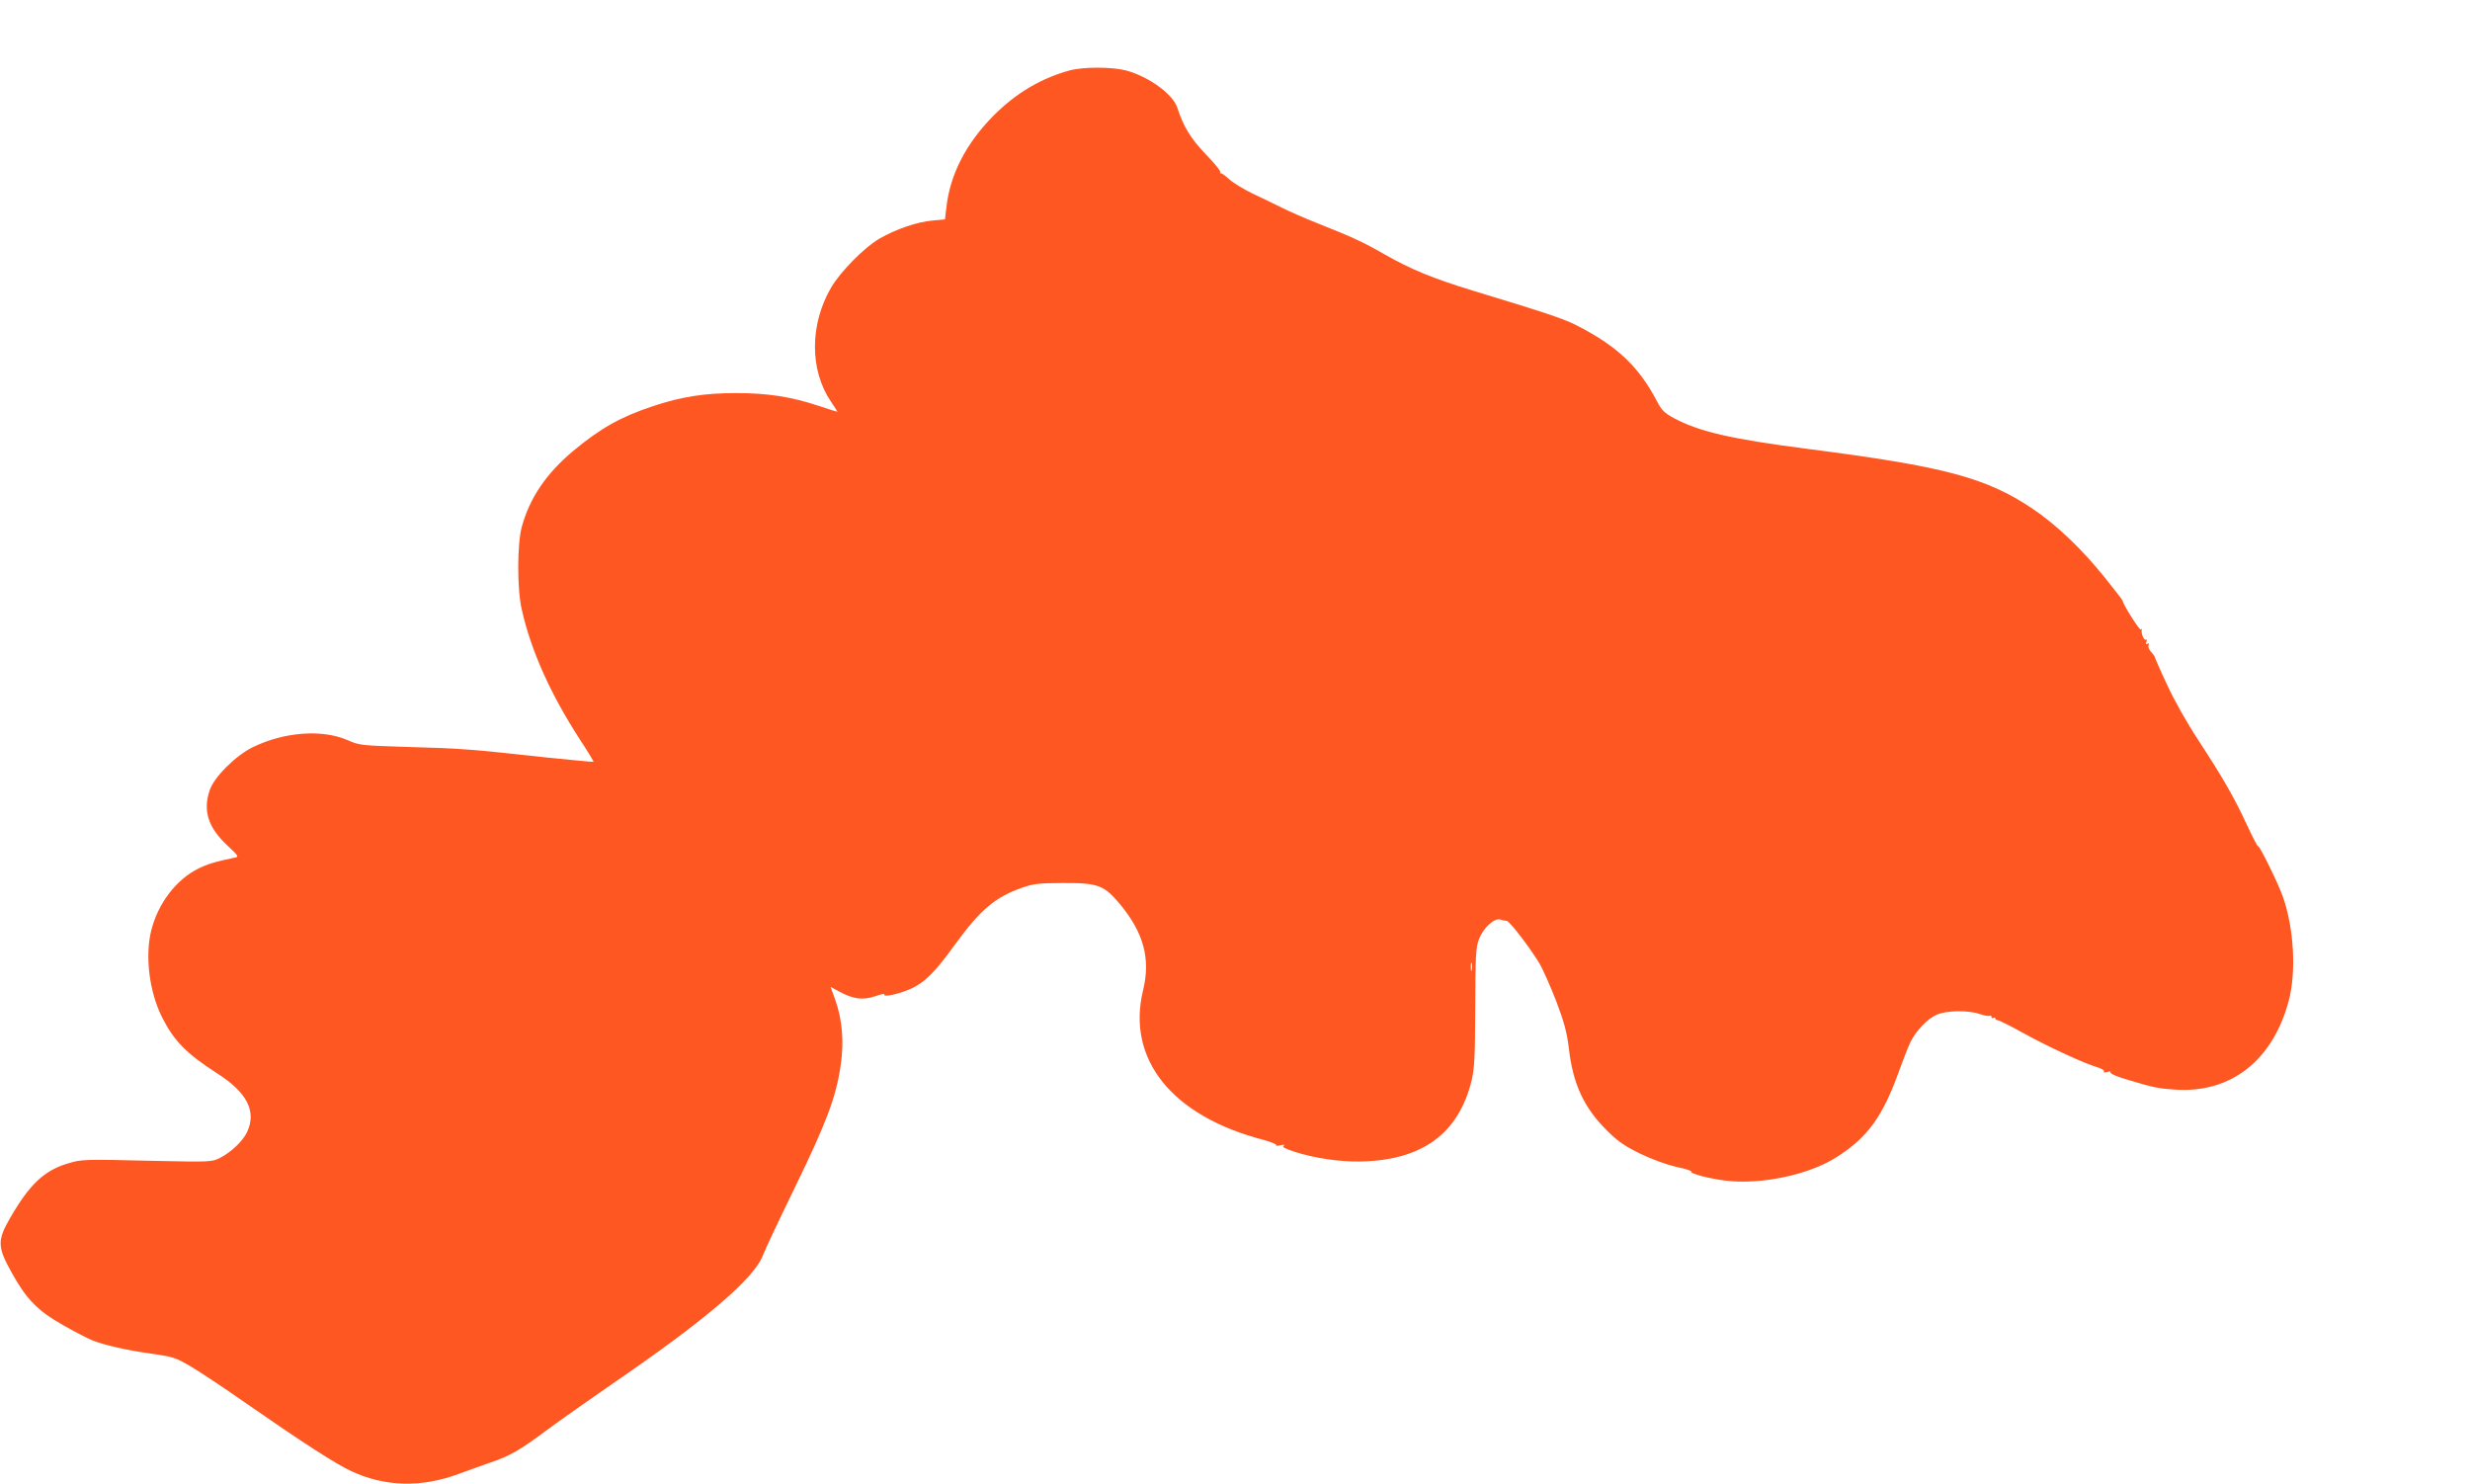 <?xml version="1.0" standalone="no"?>
<!DOCTYPE svg PUBLIC "-//W3C//DTD SVG 20010904//EN"
 "http://www.w3.org/TR/2001/REC-SVG-20010904/DTD/svg10.dtd">
<svg version="1.0" xmlns="http://www.w3.org/2000/svg"
 width="1280pt" height="769pt" viewBox="0 0 1280 769"
 preserveAspectRatio="xMidYMid meet">
<g transform="translate(0,769) scale(0.1,-0.1)"
fill="#ff5722" stroke="none">
<path d="M5543 7325 c-147 -40 -279 -118 -394 -234 -144 -145 -227 -308 -245
-479 l-7 -59 -66 -6 c-78 -7 -188 -44 -274 -94 -79 -46 -201 -170 -250 -253
-111 -191 -112 -427 -1 -591 19 -28 34 -52 34 -53 0 -1 -44 13 -98 31 -142 47
-264 66 -427 66 -164 0 -286 -19 -432 -68 -168 -56 -271 -114 -414 -233 -138
-116 -224 -242 -265 -392 -24 -87 -25 -323 0 -429 48 -214 149 -438 301 -673
41 -62 72 -114 71 -116 -2 -1 -109 9 -237 22 -399 44 -457 48 -719 55 -250 8
-256 8 -320 36 -132 57 -328 42 -490 -37 -88 -43 -200 -154 -223 -222 -37
-108 -8 -196 94 -290 54 -51 58 -56 37 -60 -105 -22 -141 -33 -192 -58 -113
-57 -205 -177 -241 -315 -35 -134 -12 -323 56 -457 62 -122 127 -187 284 -288
155 -99 205 -196 156 -303 -21 -47 -82 -105 -142 -136 -41 -20 -49 -21 -328
-15 -383 9 -386 9 -462 -14 -120 -36 -196 -108 -295 -279 -69 -119 -68 -152 6
-285 77 -139 134 -198 267 -273 59 -34 126 -68 147 -77 63 -26 181 -53 311
-71 113 -16 125 -20 205 -67 47 -28 171 -110 275 -183 308 -214 476 -322 556
-359 177 -82 367 -86 564 -11 39 14 104 38 145 52 111 37 162 66 305 173 72
53 225 161 340 240 482 330 735 546 779 666 10 27 85 186 167 354 163 335 211
464 235 626 19 126 9 242 -29 347 l-23 63 50 -27 c70 -37 119 -43 183 -21 29
10 49 14 46 9 -10 -17 77 2 137 29 72 33 124 84 225 224 135 186 211 251 355
301 55 19 87 23 210 23 181 1 212 -11 296 -112 121 -147 157 -281 118 -442
-88 -359 149 -654 624 -777 40 -11 69 -23 65 -27 -5 -4 6 -5 22 -1 19 4 25 3
17 -3 -9 -6 8 -15 58 -31 103 -33 232 -52 340 -50 319 6 508 143 576 419 15
64 18 120 19 380 1 268 3 311 19 352 22 59 79 112 110 103 11 -3 27 -7 34 -7
15 -1 119 -137 170 -221 18 -31 57 -119 87 -196 42 -111 55 -162 65 -243 21
-184 77 -306 195 -424 59 -59 91 -81 176 -123 60 -29 138 -57 186 -68 45 -9
80 -20 77 -24 -7 -11 98 -38 186 -48 182 -20 425 32 565 121 165 104 243 213
330 458 21 58 46 122 57 143 28 56 87 118 133 138 50 23 165 25 225 4 23 -8
46 -12 51 -9 5 3 9 0 9 -6 0 -6 5 -8 10 -5 6 3 10 2 10 -3 0 -5 6 -9 13 -9 6
0 67 -30 133 -67 131 -72 313 -156 381 -176 23 -7 40 -17 36 -23 -3 -5 3 -6
17 -2 14 4 20 3 17 -2 -4 -6 33 -22 81 -36 139 -42 162 -47 247 -53 292 -23
513 148 596 461 39 149 27 373 -30 536 -22 66 -123 270 -129 264 -3 -3 -28 46
-57 108 -66 143 -124 244 -250 437 -60 91 -128 211 -164 290 -35 74 -63 139
-64 144 -1 5 -10 18 -20 28 -10 11 -16 26 -13 34 4 10 2 12 -6 8 -8 -5 -9 -2
-5 10 4 9 3 14 -2 11 -10 -6 -27 33 -22 50 1 6 -1 7 -5 3 -6 -7 -94 133 -94
149 0 3 -43 58 -95 123 -117 146 -251 273 -375 356 -241 160 -455 217 -1165
308 -394 51 -559 89 -690 159 -50 27 -64 41 -88 87 -93 178 -203 283 -407 389
-72 38 -153 65 -548 185 -209 64 -320 110 -459 189 -110 63 -164 88 -343 159
-69 27 -154 65 -190 83 -36 18 -104 51 -151 73 -47 23 -101 56 -120 74 -19 17
-38 31 -42 30 -5 -1 -6 1 -3 6 3 5 -31 47 -76 93 -78 82 -115 142 -147 241
-23 71 -150 162 -266 193 -73 19 -222 19 -292 0z m2084 -4662 c-3 -10 -5 -2
-5 17 0 19 2 27 5 18 2 -10 2 -26 0 -35z"/>
</g>
</svg>
